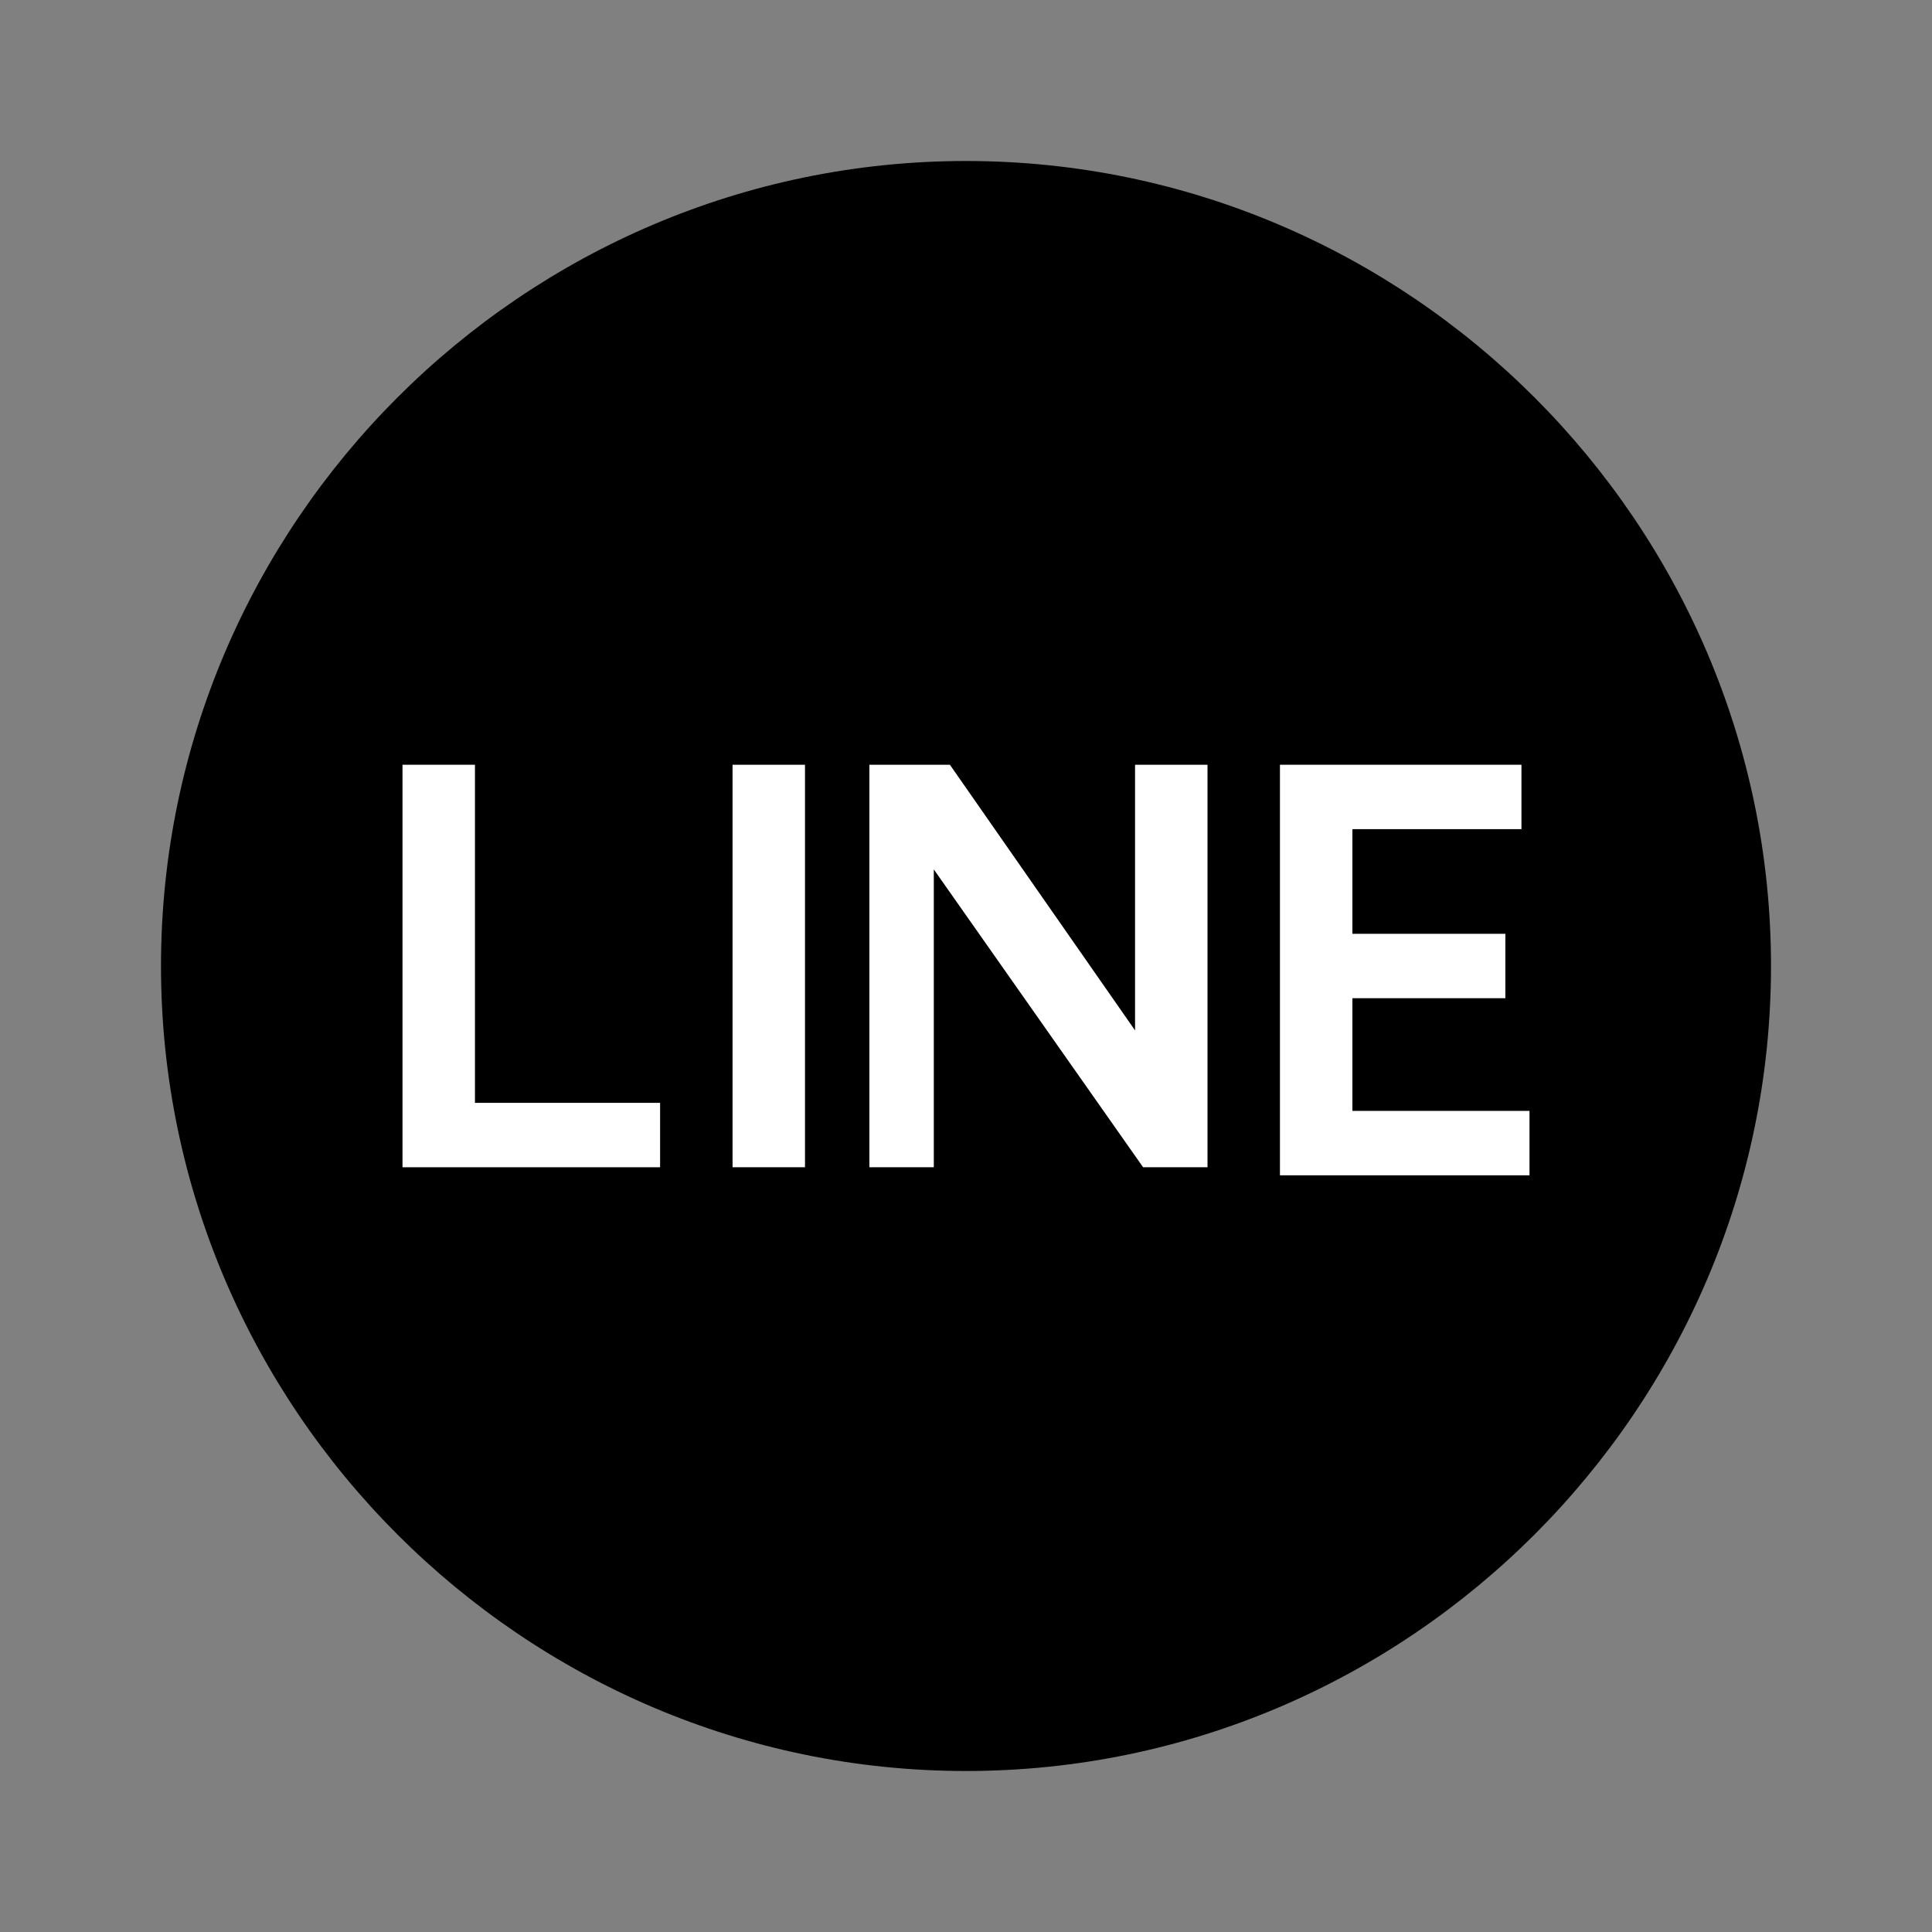 <?xml version="1.0" encoding="utf-8"?>
<!-- Generator: Adobe Illustrator 25.2.3, SVG Export Plug-In . SVG Version: 6.00 Build 0)  -->
<svg version="1.1" id="レイヤー_1" xmlns="http://www.w3.org/2000/svg" xmlns:xlink="http://www.w3.org/1999/xlink" x="0px"
	 y="0px" viewBox="0 0 24 24" style="enable-background:new 0 0 24 24;" xml:space="preserve">
<rect x="0" y="0" width="24" height="24" fill="#808080" stroke="none"/>
<style type="text/css">
	.st0{fill:#FFFFFF;}
</style>
<path d="M12,22c5.5,0,10-4.5,10-10c0-5.5-4.5-10-10-10C6.5,2,2,6.5,2,12C2,17.5,6.5,22,12,22z"/>
<g>
	<g>
		<path class="st0" d="M5,14.5v-5h0.9v4.2h2.3v0.8H5z"/>
		<path class="st0" d="M9.1,14.5v-5H10v5H9.1z"/>
		<path class="st0" d="M10.8,14.5v-5h1l2.3,3.3V9.5H15v5h-0.8l-2.6-3.7v3.7H10.8z"/>
		<path class="st0" d="M15.9,14.5v-5h3v0.8h-2.1v1.3h1.9v0.8h-1.9v1.4H19v0.8H15.9z"/>
	</g>
</g>
</svg>
